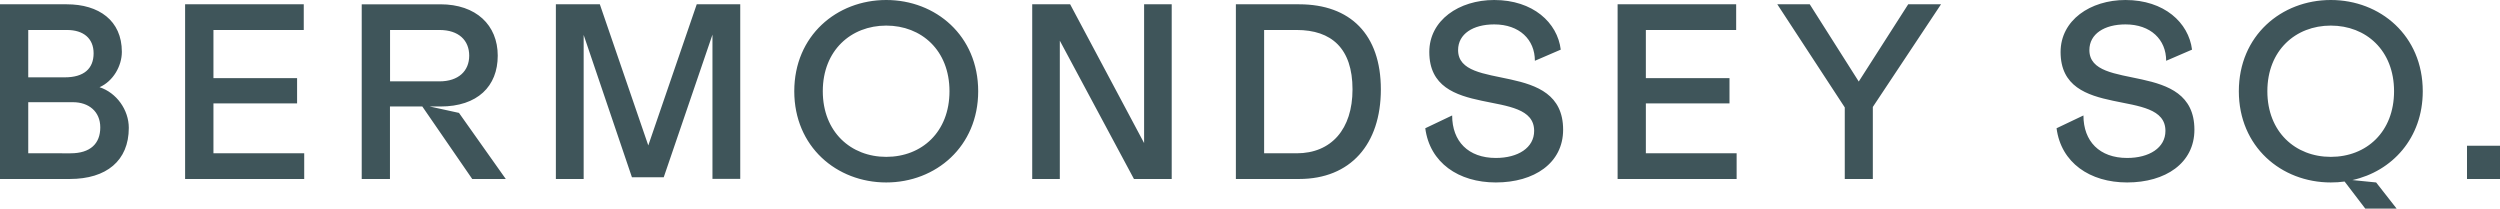 <?xml version="1.0" encoding="utf-8"?>
<!-- Generator: Adobe Illustrator 27.2.0, SVG Export Plug-In . SVG Version: 6.00 Build 0)  -->
<svg version="1.1" id="Layer_1" xmlns="http://www.w3.org/2000/svg" xmlns:xlink="http://www.w3.org/1999/xlink" x="0px" y="0px"
	 viewBox="0 0 273.49 22.83" style="enable-background:new 0 0 273.49 22.83;" xml:space="preserve">
<style type="text/css">
	.st0{clip-path:url(#SVGID_00000079487010980861728820000015730682219187996075_);fill:#3F555A;}
</style>
<g>
	<defs>
		<rect id="SVGID_1_" width="273.49" height="22.83"/>
	</defs>
	<clipPath id="SVGID_00000088832816139391998710000013034621603544293763_">
		<use xlink:href="#SVGID_1_"  style="overflow:visible;"/>
	</clipPath>
	<path style="clip-path:url(#SVGID_00000088832816139391998710000013034621603544293763_);fill:#3F555A;" d="M269.88,19.58h3.61
		v-3.64h-3.61V19.58z M248.04,9.98c0-4.47,3.09-7.18,6.94-7.18c3.85,0,6.92,2.7,6.92,7.18c0,4.45-3.02,7.18-6.92,7.18
		C251.1,17.16,248.04,14.43,248.04,9.98 M254.98,0c-5.41,0-10.06,3.9-10.06,9.98c0,6.06,4.63,9.98,10.06,9.98
		c0.52,0,1.01-0.03,1.51-0.1l2.26,2.96h3.43l-2.24-2.86l-2.6-0.26c4.34-0.96,7.7-4.58,7.7-9.72C265.04,3.9,260.39,0,254.98,0
		 M232.52,0c-3.85,0-7.1,2.21-7.1,5.69c0,7.57,11.47,3.77,11.47,8.63c0,1.85-1.77,2.96-4.19,2.96c-3.02,0-4.78-1.82-4.78-4.65
		l-2.94,1.4c0.49,3.77,3.64,5.93,7.72,5.93c4.19,0,7.36-2.11,7.36-5.77c0-7.7-11.49-4.06-11.49-8.71c0-1.77,1.64-2.81,3.95-2.81
		c2.76,0,4.45,1.66,4.45,3.98l2.83-1.22C239.43,2.47,236.75,0,232.52,0 M194.43,0.47l7.38,11.28v7.83h3.07V11.7l7.46-11.23h-3.59
		l-5.41,8.45l-5.36-8.45H194.43z M176.95,19.58h13.03v-2.81h-9.93v-5.46h9.15V8.55h-9.15V3.28h9.88V0.47h-12.97V19.58z M163.46,0
		c-3.85,0-7.1,2.21-7.1,5.69c0,7.57,11.47,3.77,11.47,8.63c0,1.85-1.77,2.96-4.19,2.96c-3.02,0-4.78-1.82-4.78-4.65l-2.94,1.4
		c0.49,3.77,3.64,5.93,7.72,5.93c4.19,0,7.36-2.11,7.36-5.77c0-7.7-11.49-4.06-11.49-8.71c0-1.77,1.64-2.81,3.95-2.81
		c2.76,0,4.45,1.66,4.45,3.98l2.83-1.22C170.38,2.47,167.7,0,163.46,0 M138.29,16.77V3.28h3.56c3.8,0,6.11,2,6.11,6.5
		c0,4.34-2.31,6.99-6.11,6.99H138.29z M135.2,19.58h6.92c5.62,0,8.94-3.8,8.94-9.8s-3.33-9.31-8.94-9.31h-6.92V19.58z M112.92,0.47
		v19.11h3.02V4.45l8.11,15.13h4.13V0.47h-3.02v15.18l-8.09-15.18H112.92z M90.01,9.98c0-4.47,3.09-7.18,6.94-7.18
		s6.92,2.7,6.92,7.18c0,4.45-3.02,7.18-6.92,7.18C93.08,17.16,90.01,14.43,90.01,9.98 M96.95,0c-5.41,0-10.06,3.9-10.06,9.98
		c0,6.06,4.63,9.98,10.06,9.98c5.43,0,10.06-3.93,10.06-9.98C107.01,3.9,102.36,0,96.95,0 M60.81,0.47v19.11h3.04V3.82l5.28,15.57
		h3.48l5.33-15.6v15.78h3.04V0.47h-4.76l-5.3,15.44l-5.3-15.44H60.81z M42.67,8.89V3.28h5.41c2.11,0,3.25,1.14,3.25,2.81
		s-1.17,2.81-3.25,2.81H42.67z M39.57,19.58h3.09v-7.93h3.54l5.46,7.93h3.67l-5.12-7.23l-3.2-0.7h1.17c4.06,0,6.27-2.21,6.27-5.56
		s-2.37-5.62-6.27-5.62h-8.61V19.58z M20.25,19.58h13.03v-2.81h-9.93v-5.46h9.15V8.55h-9.15V3.28h9.88V0.47H20.25V19.58z M3.09,8.45
		V3.28h4.24c1.79,0,2.91,0.91,2.91,2.55c0,1.69-1.07,2.63-3.15,2.63H3.09z M3.09,16.77v-5.59h4.89c1.72,0,2.99,1.01,2.99,2.76
		s-1.07,2.83-3.25,2.83H3.09z M0,19.58h7.64c4,0,6.45-2,6.45-5.59c0-1.98-1.35-3.85-3.2-4.45c1.48-0.65,2.44-2.31,2.44-3.87
		c0-3.43-2.52-5.2-6.03-5.2H0V19.58z"/>
</g>
</svg>
